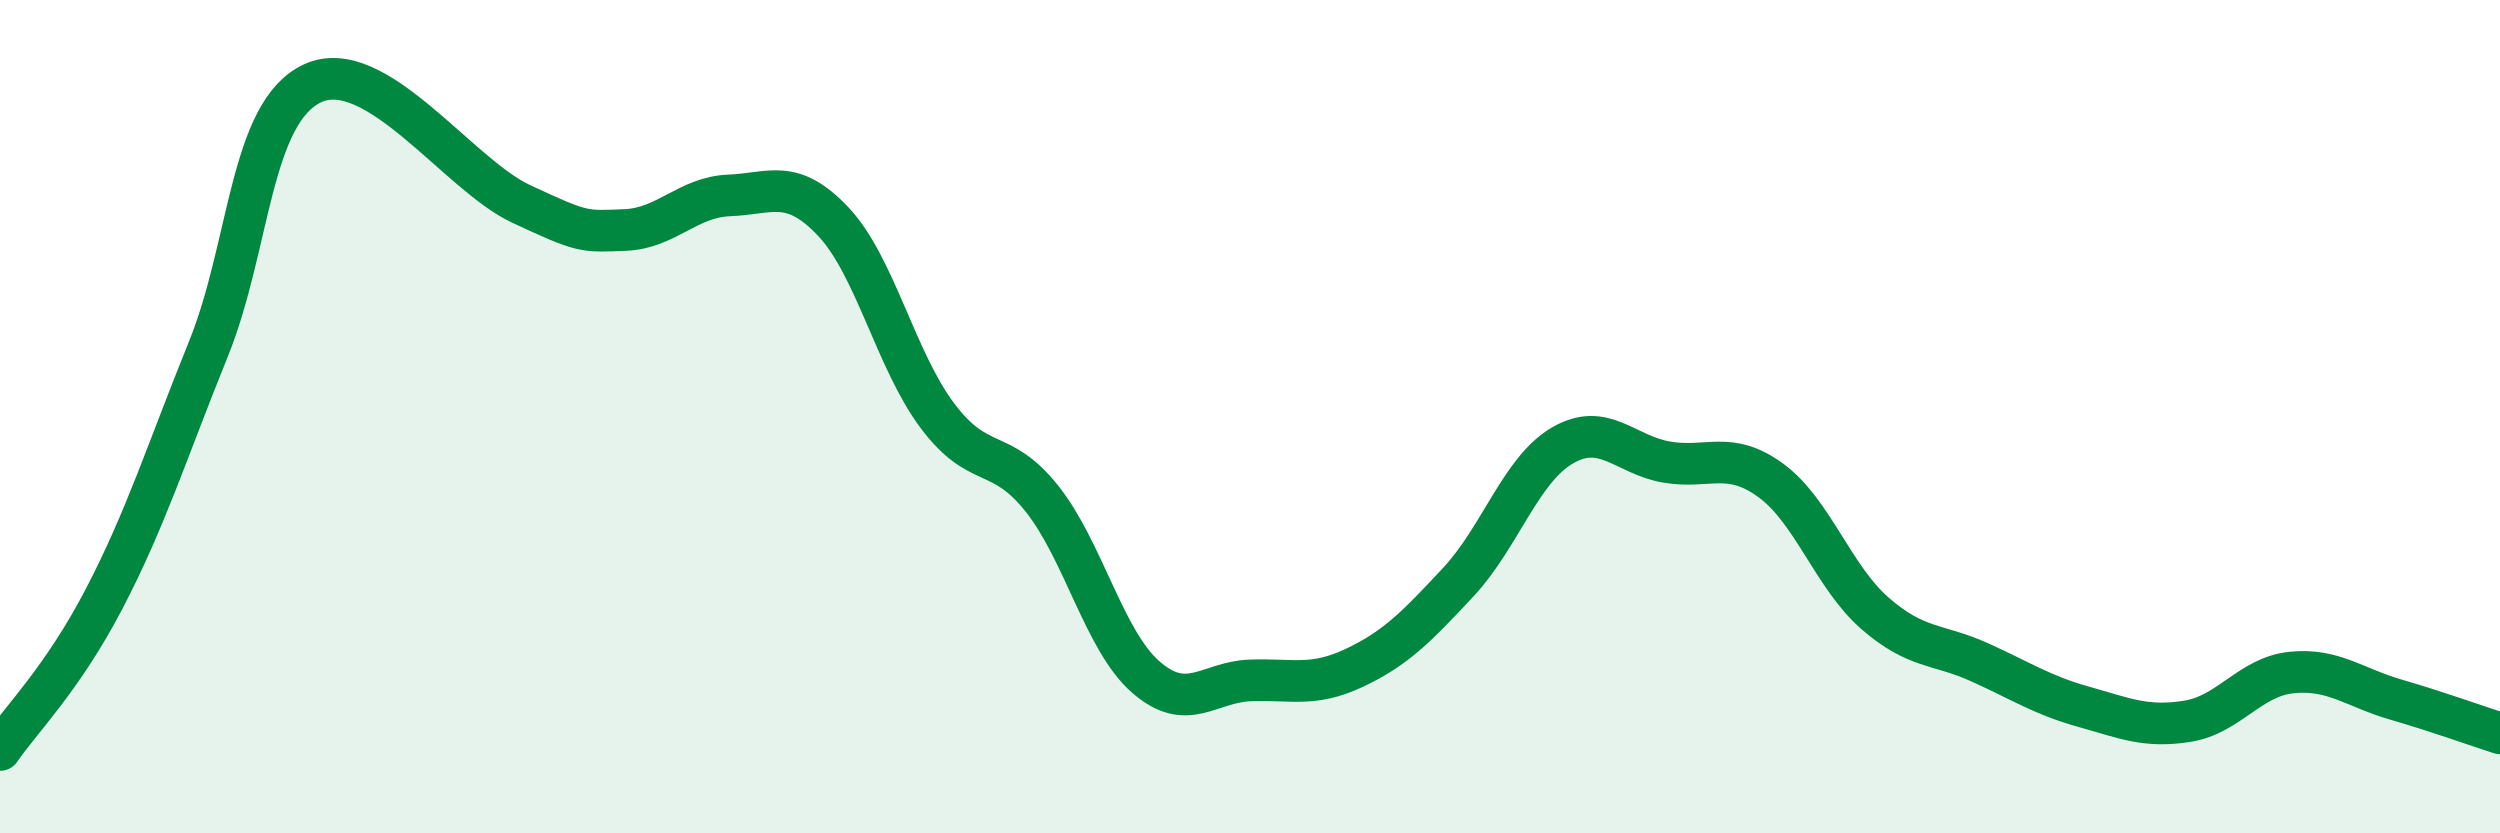 
    <svg width="60" height="20" viewBox="0 0 60 20" xmlns="http://www.w3.org/2000/svg">
      <path
        d="M 0,18 C 0.5,17.27 1.5,16.29 2.5,14.37 C 3.5,12.45 4,10.85 5,8.38 C 6,5.91 6,2.7 7.5,2 C 9,1.3 11,4.19 12.5,4.89 C 14,5.59 14,5.56 15,5.52 C 16,5.48 16.5,4.73 17.5,4.69 C 18.5,4.65 19,4.26 20,5.32 C 21,6.38 21.5,8.65 22.5,9.98 C 23.5,11.31 24,10.71 25,11.96 C 26,13.21 26.5,15.38 27.5,16.25 C 28.5,17.12 29,16.37 30,16.33 C 31,16.29 31.5,16.5 32.5,16.03 C 33.5,15.56 34,15.04 35,13.97 C 36,12.9 36.5,11.27 37.5,10.69 C 38.5,10.11 39,10.92 40,11.09 C 41,11.26 41.5,10.8 42.5,11.53 C 43.5,12.26 44,13.85 45,14.72 C 46,15.59 46.5,15.44 47.5,15.89 C 48.5,16.34 49,16.68 50,16.96 C 51,17.24 51.5,17.47 52.5,17.31 C 53.5,17.15 54,16.24 55,16.14 C 56,16.04 56.5,16.5 57.5,16.79 C 58.5,17.08 59.5,17.44 60,17.6L60 20L0 20Z"
        fill="#008740"
        opacity="0.1"
        stroke-linecap="round"
        stroke-linejoin="round"
      />
      <path
        d="M 0,18 C 0.5,17.27 1.5,16.29 2.5,14.37 C 3.5,12.45 4,10.85 5,8.38 C 6,5.91 6,2.7 7.5,2 C 9,1.3 11,4.19 12.5,4.89 C 14,5.59 14,5.56 15,5.52 C 16,5.48 16.5,4.73 17.5,4.69 C 18.5,4.65 19,4.26 20,5.32 C 21,6.38 21.5,8.65 22.5,9.98 C 23.5,11.31 24,10.71 25,11.96 C 26,13.21 26.5,15.38 27.5,16.25 C 28.5,17.12 29,16.37 30,16.33 C 31,16.29 31.5,16.5 32.5,16.03 C 33.5,15.56 34,15.04 35,13.97 C 36,12.9 36.5,11.27 37.5,10.69 C 38.5,10.11 39,10.92 40,11.09 C 41,11.26 41.5,10.8 42.5,11.53 C 43.5,12.26 44,13.85 45,14.72 C 46,15.59 46.5,15.44 47.5,15.89 C 48.5,16.34 49,16.68 50,16.96 C 51,17.24 51.5,17.47 52.5,17.31 C 53.5,17.15 54,16.24 55,16.14 C 56,16.04 56.5,16.5 57.5,16.79 C 58.5,17.08 59.5,17.44 60,17.6"
        stroke="#008740"
        stroke-width="1"
        fill="none"
        stroke-linecap="round"
        stroke-linejoin="round"
      />
    </svg>
  